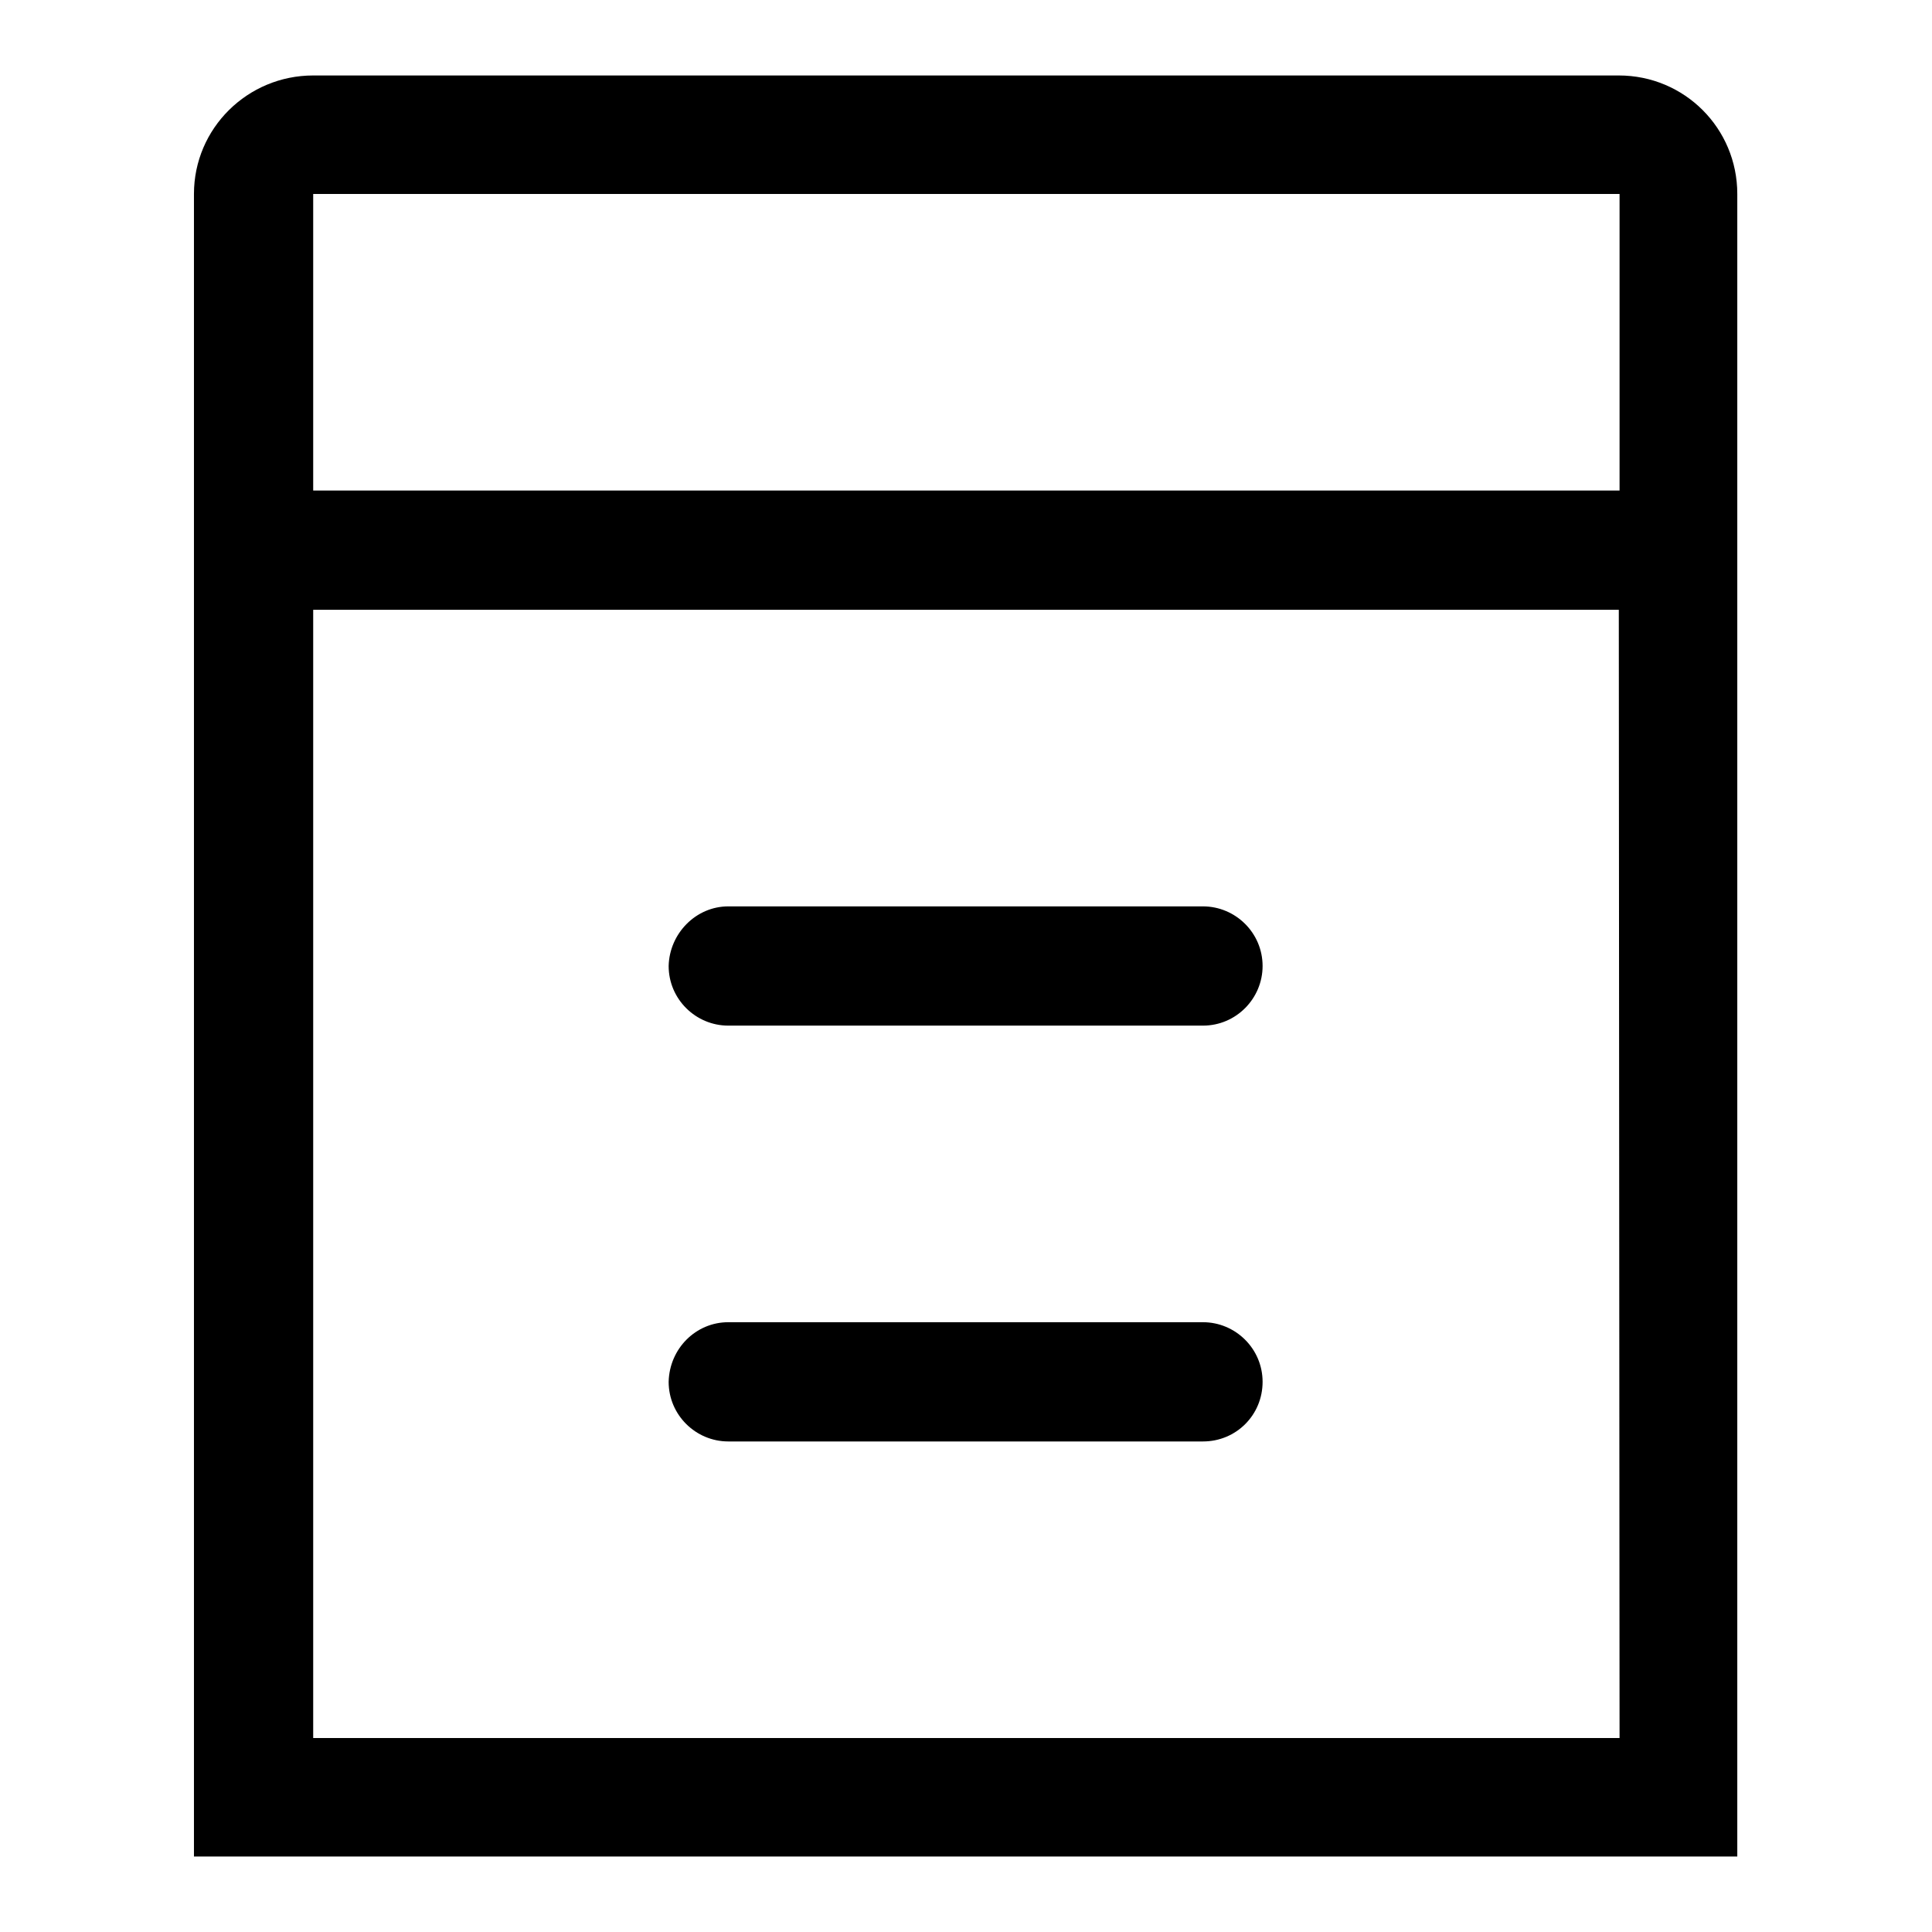 <?xml version="1.0" encoding="utf-8"?>
<!-- Svg Vector Icons : http://www.onlinewebfonts.com/icon -->
<!DOCTYPE svg PUBLIC "-//W3C//DTD SVG 1.1//EN" "http://www.w3.org/Graphics/SVG/1.1/DTD/svg11.dtd">
<svg version="1.1" xmlns="http://www.w3.org/2000/svg" xmlns:xlink="http://www.w3.org/1999/xlink" x="0px" y="0px" viewBox="0 0 256 256" enable-background="new 0 0 256 256" xml:space="preserve">
<g><g><path fill="#000000" d="M167.3,10h47.2c8.7,0,15.7,7,15.7,15.7V246H25.7V80.8V65.1V25.7C25.7,17,32.8,10,41.5,10h47.2 M104.4,10h47.2 M151.6,25.7h-47.2 M106.6,25.7H41.5v39.3h173.1V25.7h-47.2 M214.5,80.8H41.5v149.5h173.1L214.5,80.8L214.5,80.8z M96.5,120.1h62.9c4.3,0,7.9,3.5,7.9,7.9c0,4.3-3.5,7.9-7.9,7.9H96.5c-4.3,0-7.9-3.5-7.9-7.9C88.7,123.7,92.2,120.1,96.5,120.1z M96.5,175.2h62.9c4.3,0,7.9,3.5,7.9,7.9c0,4.4-3.5,7.9-7.9,7.9H96.5c-4.3,0-7.9-3.5-7.9-7.9C88.7,178.7,92.2,175.2,96.5,175.2z"/></g></g>
</svg>